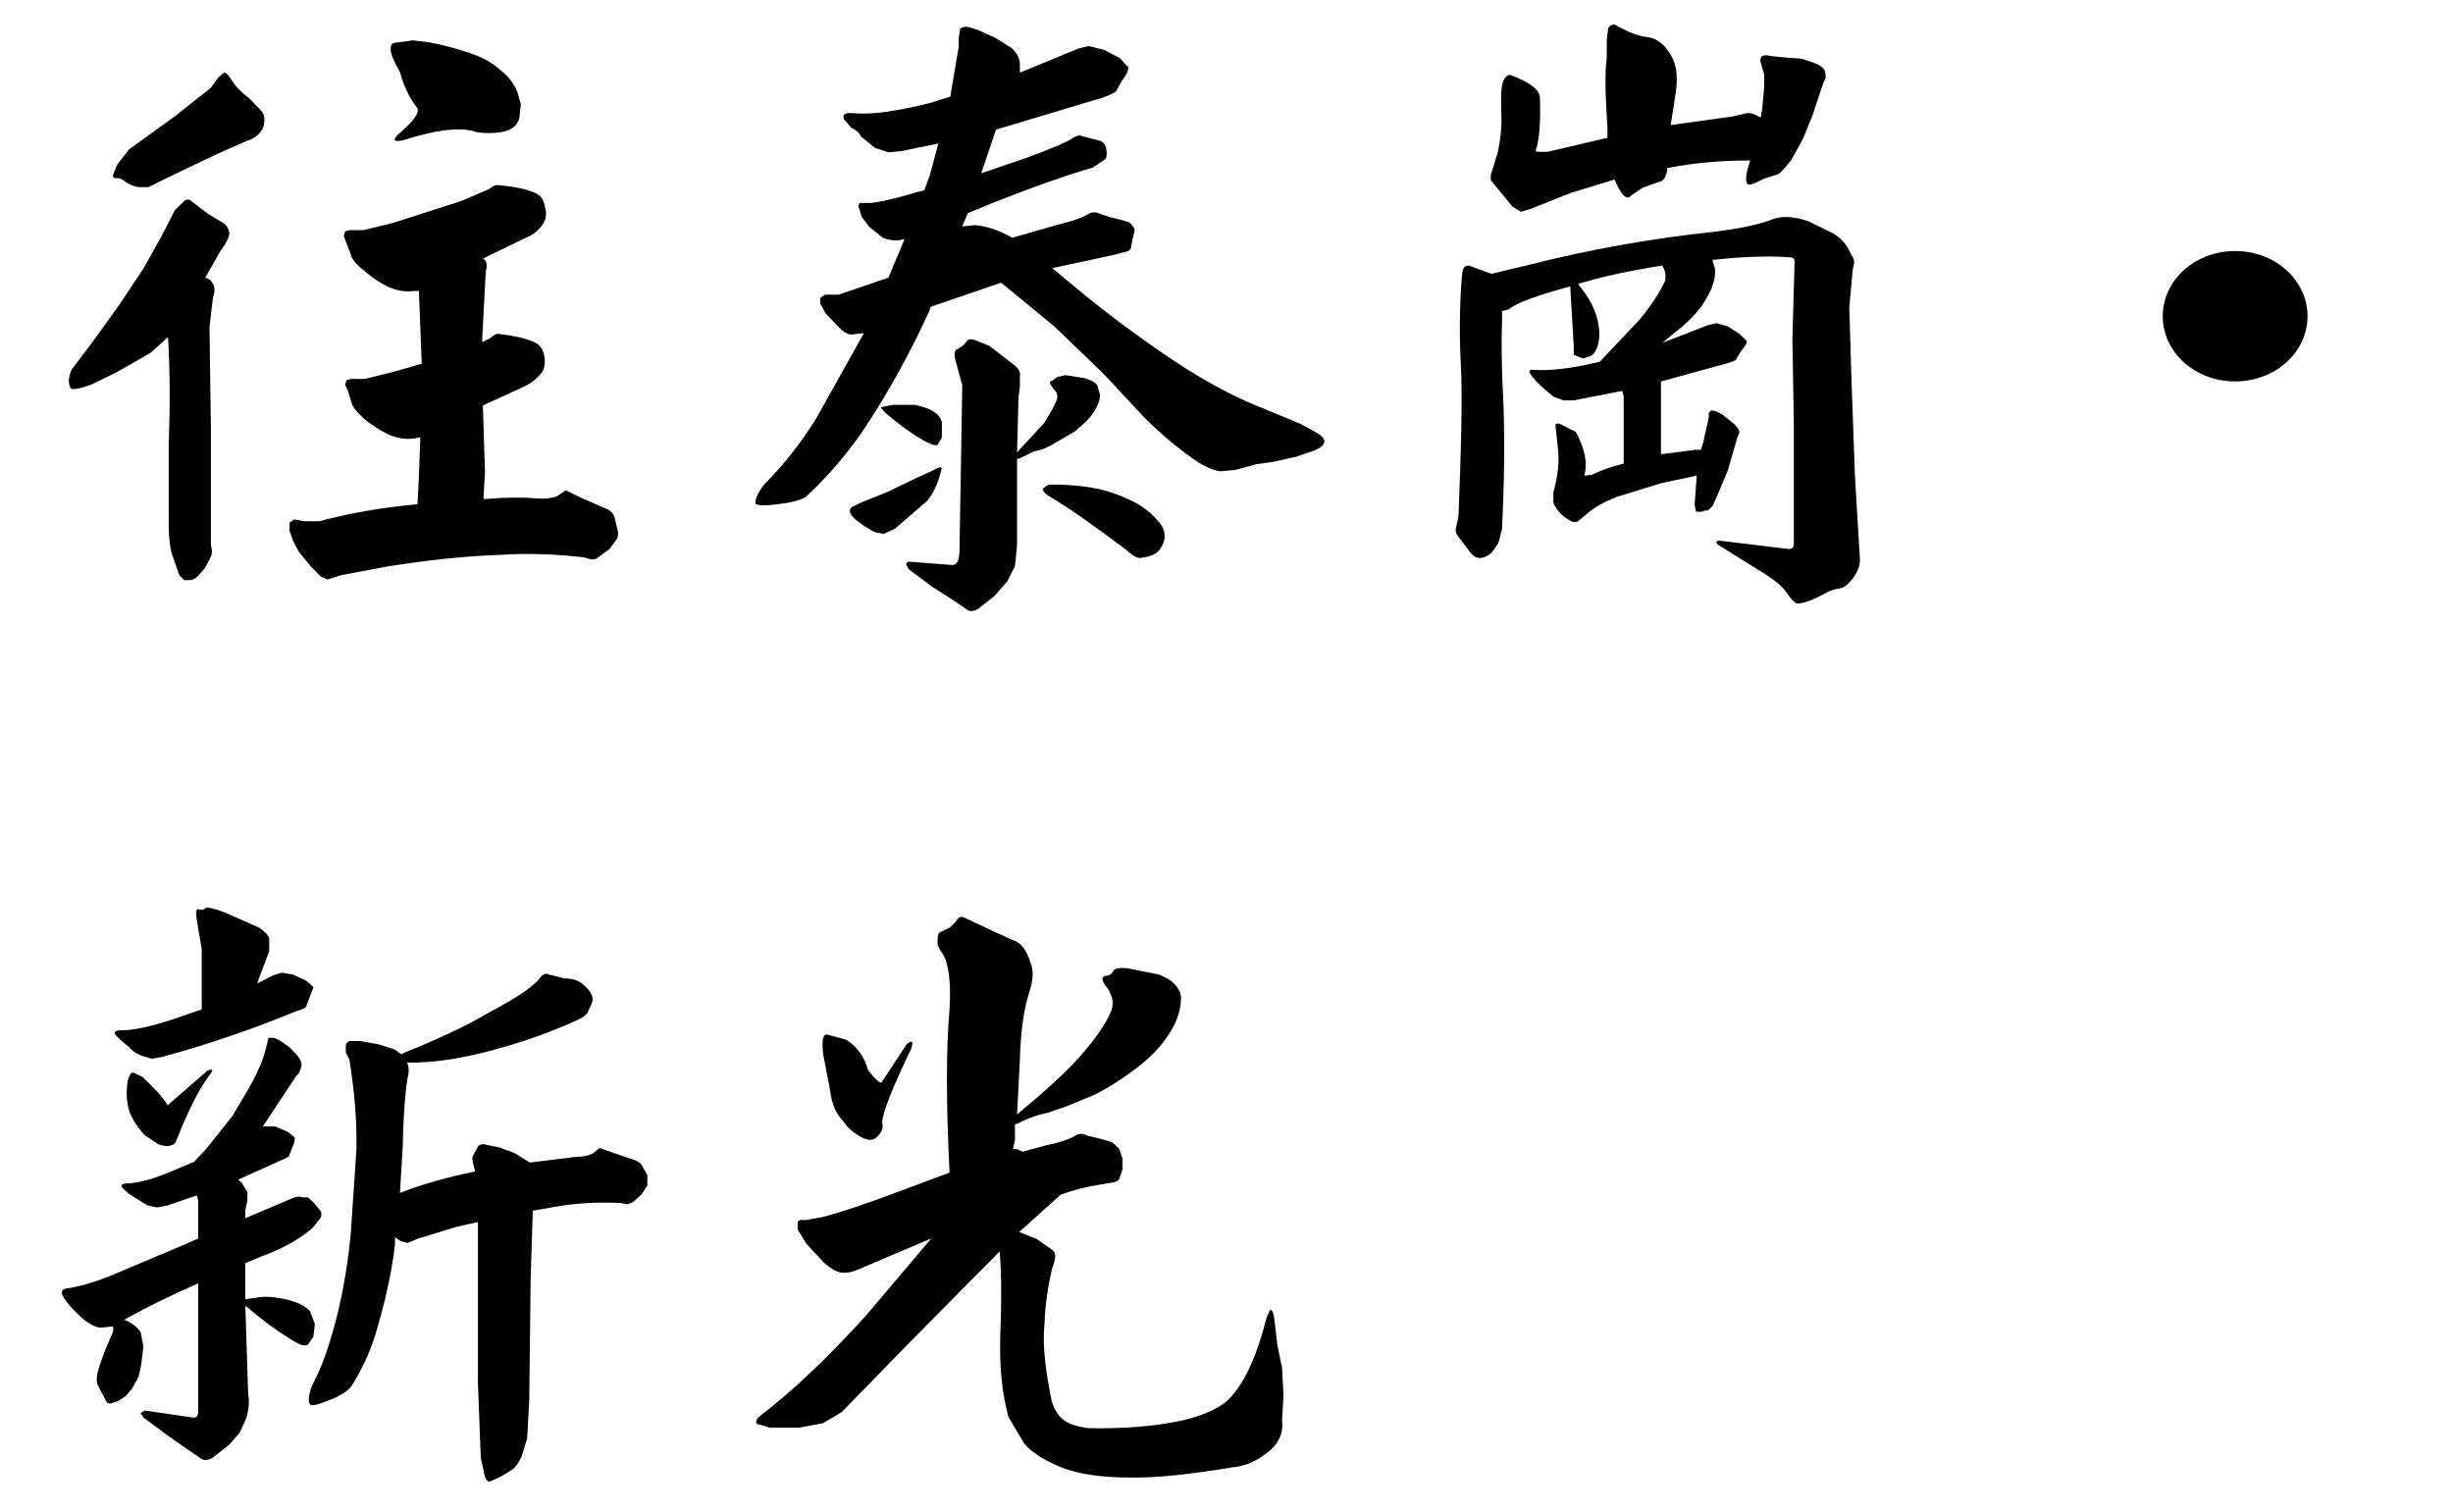 <?xml version="1.0" encoding="utf-8"?>
<!-- Generator: Adobe Illustrator 17.0.0, SVG Export Plug-In . SVG Version: 6.00 Build 0)  -->
<!DOCTYPE svg PUBLIC "-//W3C//DTD SVG 1.1//EN" "http://www.w3.org/Graphics/SVG/1.1/DTD/svg11.dtd">
<svg version="1.1" id="圖層_1" xmlns="http://www.w3.org/2000/svg" xmlns:xlink="http://www.w3.org/1999/xlink" x="0px" y="0px"
	 width="83.76px" height="51.622px" viewBox="0 0 83.76 51.622" enable-background="new 0 0 83.76 51.622" xml:space="preserve">
<g>
	<path d="M5.521,8.054l0.456-0.886l0.336-0.324C6.409,6.801,6.48,6.801,6.529,6.865l0.6,0.454l0.432,0.259
		c0.144,0.065,0.24,0.194,0.264,0.367C7.849,8.054,7.752,8.27,7.513,8.594L7.009,9.48c0.096,0.021,0.192,0.086,0.24,0.173
		c0.096,0.151,0.096,0.302,0.024,0.497l-0.12,1.016l0.048,3.414v2.96v1.059c0.048,0.194,0.048,0.346-0.024,0.454l-0.168,0.324
		l-0.24,0.281c-0.096,0.108-0.192,0.151-0.312,0.151H6.289l-0.168-0.173l-0.24-0.691c-0.072-0.216-0.12-0.583-0.12-1.016v-2.744
		c0.048-1.232,0.048-2.463-0.024-3.673l-0.6,0.54l-1.176,0.67l-0.84,0.411c-0.432,0.151-0.696,0.194-0.72,0.108
		c-0.072-0.151-0.072-0.367,0.048-0.626l0.672-0.886l0.936-1.296L4.92,9.134L5.521,8.054z M7.465,2.631l0.192-0.151
		c0.072,0,0.168,0.108,0.288,0.302c0.048,0.108,0.24,0.324,0.6,0.605l0.408,0.432C9.049,3.97,9.049,4.165,8.977,4.381
		c-0.12,0.216-0.312,0.367-0.552,0.432L7.489,5.224L6.168,5.85L5.064,6.39H4.752C4.608,6.369,4.44,6.325,4.272,6.196
		c-0.12-0.086-0.216-0.13-0.312-0.108c-0.072,0-0.12-0.043-0.096-0.13l0.144-0.346l0.408-0.519L6,3.949l1.2-0.951L7.465,2.631z
		 M14.161,9.934c-0.288,0.043-0.576,0-0.888-0.13c-0.312-0.151-0.6-0.346-0.84-0.562c-0.312-0.238-0.432-0.432-0.456-0.562
		l-0.168-0.433l-0.072-0.194l0.048-0.151l0.144-0.043h0.192h0.288l0.984-0.238l2.353-0.756l0.96-0.41
		c0.12-0.108,0.24-0.151,0.312-0.13c0.576,0.043,1.008,0.151,1.248,0.259c0.192,0.086,0.312,0.238,0.336,0.476
		c0.072,0.216,0.048,0.411-0.048,0.562c-0.144,0.238-0.36,0.411-0.648,0.519l-1.417,0.691l0.072,0.043
		c0.072,0.108,0.072,0.216,0.024,0.41l-0.12,2.312v0.086l0.264-0.129c0.12-0.108,0.24-0.173,0.288-0.151
		c0.6,0.065,1.008,0.173,1.224,0.281c0.168,0.065,0.288,0.216,0.336,0.432c0.048,0.238,0.024,0.432-0.048,0.562
		c-0.144,0.216-0.36,0.389-0.624,0.519l-1.417,0.648l0.072,2.269l-0.048,0.842v0.086c0.769-0.064,1.393-0.064,1.824-0.021
		c0.312,0.021,0.552-0.021,0.696-0.086l0.288-0.194l0.48,0.238l0.792,0.346c0.192,0.064,0.312,0.151,0.384,0.302l0.096,0.411
		c0.048,0.129,0.048,0.281-0.024,0.389l-0.24,0.324l-0.384,0.281c-0.072,0.065-0.168,0.086-0.264,0.065l-0.216-0.065
		c-0.936-0.108-1.896-0.151-2.856-0.086c-1.272,0.043-2.568,0.194-3.816,0.389l-1.608,0.302l-0.48,0.151l-0.24-0.108l-0.336-0.346
		l-0.408-0.497l-0.192-0.367l-0.12-0.346v-0.281l0.168-0.108l0.336,0.065h0.504c1.056-0.281,2.16-0.475,3.36-0.583l0.048-0.951
		l0.048-1.339l-0.192,0.043c-0.288,0.043-0.576,0-0.888-0.129c-0.312-0.151-0.6-0.346-0.816-0.519
		c-0.288-0.259-0.432-0.454-0.456-0.583l-0.12-0.389l-0.096-0.216l0.048-0.151l0.144-0.043h0.192h0.288l0.96-0.238l0.984-0.281
		l-0.096-2.485H14.161z M13.345,1.723c-0.024-0.151,0.024-0.238,0.12-0.259l0.624-0.086l0.552,0.065
		c0.48,0.086,1.056,0.237,1.632,0.454c0.288,0.108,0.576,0.281,0.84,0.519c0.216,0.173,0.408,0.389,0.552,0.713l0.12,0.432
		l-0.048,0.454c-0.072,0.281-0.264,0.432-0.624,0.497c-0.288,0.043-0.576,0.043-0.84,0c-0.528-0.194-1.368-0.086-2.52,0.281
		c-0.336,0.065-0.36-0.021-0.096-0.259c0.48-0.411,0.696-0.713,0.576-0.864c-0.264-0.346-0.456-0.756-0.576-1.21
		C13.441,2.09,13.345,1.831,13.345,1.723z"/>
	<path d="M27.504,16.978c-0.24,0.129-0.552,0.194-0.936,0.237c-0.48,0.065-0.744,0.043-0.768-0.021
		c-0.024-0.108,0.048-0.346,0.312-0.67c0.648-0.648,1.224-1.383,1.752-2.226l1.632-2.917h-0.048l-0.408,0.043
		c-0.12-0.021-0.24-0.086-0.384-0.238L28.2,10.711l-0.192-0.346v-0.194l0.168-0.108h0.456l1.704-0.583l0.552-1.318l-0.192,0.043
		c-0.192,0.021-0.384-0.021-0.552-0.086l-0.456-0.367l-0.264-0.346l-0.072-0.238l-0.048-0.13l0.048-0.108h0.072h0.312
		c0.24-0.021,0.792-0.129,1.56-0.367l0.264-0.065l0.192-0.519l0.288-1.08l-1.248,0.259l-0.456,0.043L29.88,5.051L29.4,4.662
		c-0.072-0.151-0.192-0.238-0.336-0.302l-0.24-0.281c-0.072-0.151,0-0.237,0.288-0.216c0.648,0.064,1.512-0.065,2.64-0.346
		L32.449,3.3l0.288-1.707V1.291l0.048-0.303c0.048-0.064,0.168-0.086,0.288-0.064l0.288,0.086l0.624,0.281l0.552,0.346
		c0.168,0.151,0.264,0.303,0.288,0.519v0.324l1.992-0.821l0.36-0.086l0.528,0.13l0.528,0.281l0.288,0.303
		c0.024,0.108-0.048,0.259-0.216,0.475l-0.168,0.302c0,0.065-0.168,0.151-0.456,0.26l-3.672,1.102l-0.504,1.491l1.584-0.541
		c0.864-0.324,1.392-0.54,1.584-0.691l0.168-0.065l0.744,0.195c0.12,0.065,0.168,0.151,0.192,0.281
		c0.024,0.151,0.024,0.281-0.048,0.346L37.321,5.72c-1.128,0.324-2.544,0.843-4.272,1.556l-0.192,0.454l0.432-0.043
		c0.456,0.043,0.864,0.194,1.272,0.432l1.584-0.454c0.552-0.13,0.864-0.259,1.032-0.367c0.12-0.065,0.264-0.065,0.432,0.021
		l0.336,0.108l0.36,0.086L38.569,7.6c0.12,0.108,0.192,0.216,0.168,0.302l-0.072,0.303l-0.048,0.259
		c-0.024,0.086-0.12,0.129-0.24,0.151l-0.432,0.108l-2.017,0.432l0.6,0.497c1.104,0.929,2.28,1.815,3.577,2.679
		c1.104,0.734,2.136,1.274,3.096,1.642l1.2,0.497l0.624,0.346c0.168,0.108,0.24,0.238,0.168,0.346
		c-0.048,0.087-0.168,0.173-0.36,0.238l-0.576,0.195l-0.768,0.173l-0.6,0.086l-0.72,0.195l-0.504,0.043
		c-0.168-0.021-0.432-0.108-0.744-0.302c-0.576-0.389-1.2-0.886-1.848-1.534l-1.368-1.469l-1.704-1.642l-1.656-1.361l-0.168-0.129
		l-2.4,0.821l-0.048,0.151c-0.624,1.361-1.368,2.744-2.28,4.105C28.896,15.53,28.272,16.264,27.504,16.978z M30.336,16.783
		l0.936-0.454l0.576-0.259c0.168-0.108,0.264-0.129,0.312-0.086l-0.072,0.259c-0.096,0.346-0.24,0.626-0.432,0.864l-1.104,0.951
		l-0.384,0.173l-0.312-0.065c-0.192-0.108-0.432-0.238-0.696-0.475c-0.168-0.173-0.192-0.303-0.048-0.389l0.312-0.151L30.336,16.783
		z M30.072,13.909l0.408-0.086h0.744c0.432,0.086,0.696,0.216,0.84,0.389c0.072,0.108,0.12,0.216,0.096,0.324v0.411l-0.144,0.238
		c-0.072,0.043-0.216,0-0.456-0.13c-0.456-0.259-0.888-0.583-1.344-0.972L30.072,13.909z M34.657,19.333l-0.264,0.519l-0.432,0.497
		l-0.552,0.433c-0.168,0.108-0.312,0.108-0.408,0.021l-0.576-0.389l-0.576-0.367l-0.816-0.605l-0.096-0.173
		c0.024-0.065,0.072-0.108,0.144-0.086l1.416,0.108c0.168,0.021,0.24-0.129,0.264-0.41l0.048-2.788l0.048-2.938l-0.216-0.799
		c-0.072-0.259-0.048-0.411,0.048-0.432c0.12-0.065,0.24-0.151,0.312-0.259c0.048-0.086,0.144-0.108,0.312-0.043l0.48,0.194
		l0.864,0.67c0.144,0.129,0.192,0.237,0.168,0.346v0.367l-0.048,0.367l-0.048,1.88l0.936-1.016c0.192-0.324,0.36-0.583,0.432-0.821
		c0.024-0.086,0-0.216-0.12-0.324c-0.144-0.195-0.168-0.281-0.048-0.281l0.168-0.13l0.288-0.065l0.672,0.108
		c0.192,0.065,0.336,0.13,0.408,0.238l0.096,0.324c0,0.173-0.072,0.389-0.24,0.626c-0.12,0.194-0.336,0.389-0.625,0.627
		l-0.768,0.454l-0.312,0.151l-0.336,0.087l-0.48,0.237h-0.072v2.982L34.657,19.333z M37.969,16.826
		c0.72,0.237,1.224,0.54,1.56,0.951c0.168,0.173,0.24,0.346,0.24,0.54c0,0.151-0.072,0.324-0.192,0.475
		c-0.12,0.151-0.336,0.216-0.624,0.26c-0.12,0.021-0.288-0.087-0.504-0.281c-1.008-0.756-1.872-1.383-2.64-1.836
		c-0.168-0.108-0.216-0.194-0.192-0.259l0.192-0.13h0.288C36.841,16.567,37.489,16.653,37.969,16.826z"/>
	<path d="M58.321,17.431h-0.096l-0.12,0.043h-0.192l-0.048-0.238l0.072-0.994l-1.224,0.259l-1.536,0.476
		c-0.432,0.173-0.768,0.367-1.032,0.604l-0.288,0.238h-0.168c-0.168-0.086-0.336-0.194-0.456-0.346
		c-0.12-0.151-0.192-0.259-0.192-0.346v-0.324c0.168-0.562,0.216-1.124,0.144-1.599l-0.072-0.67c0-0.065,0.048-0.086,0.144-0.065
		l0.552,0.281c0.312,0.583,0.408,1.059,0.288,1.491l0.24-0.021c0.312-0.151,0.648-0.281,1.104-0.389v-2.29l-0.048-0.194
		l-1.656,0.324h-0.36l-0.336-0.129l-0.36-0.303l-0.264-0.259l-0.168-0.216c-0.072-0.13,0-0.151,0.216-0.13
		c0.456,0.022,1.128-0.043,1.968-0.238l0.192-0.043l1.368-1.448c0.408-0.497,0.696-0.951,0.864-1.318
		c0.024-0.151,0.024-0.324-0.096-0.519c-1.128,0.173-2.088,0.389-2.88,0.626c0.288,0.346,0.48,0.67,0.6,0.994
		c0.144,0.432,0.168,0.821,0.072,1.124c-0.048,0.151-0.12,0.281-0.24,0.346l-0.264,0.086l-0.312-0.13v-0.281l-0.12-2.053
		c-1.2,0.324-1.872,0.583-2.088,0.778l-0.24,0.065v0.346c-0.024,0.583-0.024,1.534,0.048,2.852c0.048,1.339,0.024,2.744-0.048,4.235
		l-0.12,0.476l-0.192,0.281c-0.096,0.129-0.24,0.216-0.408,0.238c-0.12,0.021-0.24-0.043-0.336-0.151l-0.408-0.54
		c-0.12-0.13-0.144-0.26-0.096-0.389l0.072-0.324c0.096-2.441,0.144-4.235,0.072-5.358c-0.048-1.059-0.024-2.031,0.048-2.895
		c0.024-0.238,0.096-0.346,0.24-0.324l0.768,0.281l1.344-0.324c1.968-0.497,4.081-0.886,6.361-1.124
		c0.816-0.108,1.44-0.237,1.872-0.41c0.336-0.13,0.744-0.108,1.248,0.064l0.84,0.411c0.24,0.151,0.384,0.303,0.504,0.497
		l0.144,0.281c0.072,0.086,0.096,0.238,0.024,0.432l-0.12,1.318l0.072,2.398l0.12,3.328l0.168,2.831
		c0.024,0.194-0.048,0.41-0.216,0.669c-0.168,0.216-0.312,0.346-0.456,0.368c-0.192,0.021-0.384,0.086-0.552,0.194
		c-0.408,0.216-0.72,0.324-0.912,0.324c-0.072-0.022-0.192-0.108-0.312-0.303c-0.168-0.259-0.432-0.476-0.768-0.691l-1.632-1.016
		c-0.096-0.108-0.048-0.151,0.12-0.129l2.329,0.281c0.096-0.021,0.144-0.065,0.144-0.151v-4.235l-0.048-2.787l0.072-2.549
		c0.024-0.151-0.024-0.216-0.096-0.238c-0.816-0.065-1.728-0.022-2.712,0.086l0.096,0.302c0.024,0.324-0.096,0.691-0.312,1.037
		c-0.192,0.346-0.504,0.691-0.96,1.059l-0.528,0.432l1.56-0.604l0.288-0.065l0.384,0.108l0.408,0.259l0.24,0.238
		c0.024,0.064-0.048,0.173-0.192,0.346l-0.144,0.237c0,0.065-0.12,0.13-0.384,0.195l-2.208,0.605v1.016v1.469l1.176-0.151h0.192
		l0.072-0.238l0.192-0.864v-0.151l0.072-0.086h0.096l0.12,0.043l0.168,0.086l0.216,0.173l0.216,0.173l0.12,0.151
		c0.048,0.065,0.048,0.151-0.024,0.26l-0.336,1.167l-0.504,1.188L58.321,17.431z M56.929,5.807c-0.048,0.238-0.12,0.367-0.24,0.389
		l-0.6,0.216l-0.384,0.259c-0.12,0.151-0.264,0.065-0.432-0.237l-0.144-0.303l-1.488,0.454l-1.416,0.562l-0.288,0.086L51.648,7.06
		l-0.744-0.908V5.979l0.24-0.778c0.096-0.475,0.144-0.907,0.12-1.318c-0.024-0.626,0-1.037,0.096-1.167
		c0.072-0.129,0.144-0.173,0.216-0.151c0.312,0.108,0.576,0.238,0.792,0.411c0.144,0.108,0.216,0.237,0.216,0.41
		c0.024,0.821-0.024,1.404-0.144,1.75c-0.048,0.043,0.096,0.065,0.432,0.043l2.016-0.475V4.381
		c-0.072-1.124-0.096-1.901-0.024-2.398V1.377l0.048-0.411c0.072-0.129,0.192-0.173,0.336-0.064c0.36,0.194,0.672,0.324,1.008,0.367
		c0.36,0.043,0.648,0.302,0.864,0.734c0.144,0.324,0.168,0.713,0.096,1.188l-0.168,1.08l2.16-0.302l0.36-0.086
		c0.12-0.043,0.264-0.021,0.432,0.065l0.12,0.065l0.048-0.26l0.072-0.777V2.544L60.145,2.22c-0.048-0.13-0.048-0.216,0-0.281
		c0.072-0.065,0.168-0.065,0.336-0.022l0.432,0.043l0.6,0.043l0.456,0.151c0.168,0.065,0.288,0.151,0.336,0.259
		c0.048,0.151,0.048,0.281-0.024,0.367l-0.144,0.411l-0.24,0.734l-0.336,0.821l-0.408,0.734c-0.264,0.324-0.408,0.497-0.528,0.497
		l-0.408,0.13c-0.288,0.151-0.432,0.216-0.504,0.194c-0.096-0.021-0.12-0.173-0.048-0.497l0.096-0.324
		c-1.032,0-1.968,0.087-2.833,0.26V5.807z"/>
	<path d="M78.793,10.798c0,1.231-1.104,2.226-2.472,2.226s-2.472-0.994-2.472-2.226s1.104-2.226,2.472-2.226
		C77.737,8.572,78.793,9.609,78.793,10.798z"/>
	<path d="M6.769,43.823c-0.84,0.367-1.704,0.778-2.544,1.253h0.048c0.216,0.086,0.408,0.237,0.528,0.41l0.096,0.476l-0.072,0.626
		l-0.096,0.432l-0.216,0.389l-0.216,0.26l-0.264,0.173l-0.264,0.086c-0.072,0-0.144-0.043-0.168-0.129l-0.216-0.411
		c-0.072-0.108-0.096-0.259-0.072-0.41c0.024-0.195,0.192-0.713,0.552-1.513v-0.173l-0.408,0.043c-0.168,0-0.384-0.108-0.625-0.302
		c-0.312-0.281-0.552-0.54-0.672-0.756c-0.096-0.151-0.048-0.259,0.12-0.281c0.432-0.065,0.888-0.194,1.44-0.411l2.616-1.102
		l0.432-0.195v-1.296l-0.048-0.173l-1.008,0.346L5.376,41.23l-0.336-0.065l-0.384-0.237l-0.264-0.173L4.2,40.582
		c-0.096-0.108-0.048-0.173,0.168-0.173c0.384-0.022,0.888-0.151,1.536-0.433l0.72-0.302l0.408-0.432l0.912-1.145l0.624-1.059
		c0.216-0.41,0.408-0.799,0.504-1.21l0.096-0.389h0.192l0.192,0.086l0.336,0.238l0.264,0.281c0.096,0.108,0.144,0.216,0.144,0.324
		c-0.024,0.151-0.072,0.281-0.192,0.389l-0.528,0.799l-0.6,0.908h0.432l0.432,0.194l0.216,0.173c0.024,0.065,0,0.195-0.072,0.346
		l-0.096,0.238c0,0.065-0.096,0.13-0.312,0.216l-1.44,0.648l0.12,0.108l0.192,0.324v0.281l-0.072,0.346v0.259l1.632-0.691
		c0.12-0.043,0.216-0.065,0.312-0.021h0.192l0.192,0.173l0.216,0.259c0.072,0.086,0.072,0.194,0,0.303l-0.24,0.302
		c-0.36,0.324-0.912,0.67-1.729,0.972l-0.576,0.238v1.231l0.336-0.043c0.288-0.065,0.576-0.043,0.912,0.021
		c0.48,0.086,0.792,0.238,0.96,0.432l0.168,0.432l-0.048,0.432l-0.192,0.281c-0.096,0.065-0.288,0-0.528-0.151
		c-0.528-0.324-1.032-0.691-1.584-1.167H8.377l0.096,2.981c0.048,0.281,0.024,0.562-0.072,0.864l-0.216,0.476l-0.36,0.411
		l-0.576,0.454c-0.168,0.086-0.288,0.086-0.384,0.021l-0.6-0.41l-0.552-0.389l-0.816-0.605L4.8,48.252l0.144-0.086l1.656,0.238
		c0.12,0.021,0.192-0.086,0.168-0.324v-3.436V43.823z M6.721,31.421c-0.048-0.281-0.024-0.411,0.072-0.368
		c0.072,0.022,0.168,0.022,0.216-0.043c0.072-0.043,0.288,0,0.672,0.151l1.176,0.519c0.144,0.108,0.264,0.195,0.336,0.346v0.454
		l-0.36,0.951l-0.048,0.151L9.337,33.3l0.288-0.086l0.384,0.065l0.456,0.216l0.24,0.216l-0.144,0.367l-0.096,0.259
		c0,0.065-0.12,0.13-0.36,0.195c-1.512,0.626-3.048,1.145-4.561,1.556l-0.36,0.064l-0.36-0.108
		c-0.192-0.086-0.336-0.173-0.408-0.281l-0.288-0.238L3.96,35.353c-0.096-0.108-0.024-0.173,0.192-0.173
		c0.432,0,1.008-0.129,1.8-0.389l0.936-0.324v-0.043v-0.562v-1.448L6.721,31.421z M5.736,37.751v-0.022l1.344-1.167
		c0.168-0.065,0.216-0.043,0.12,0.086c-0.384,0.497-0.768,1.253-1.176,2.29C6,39.026,5.929,39.091,5.833,39.112
		c-0.12,0.043-0.264,0.022-0.432-0.043l-0.456-0.303c-0.264-0.281-0.432-0.562-0.528-0.821c-0.096-0.302-0.12-0.67-0.048-1.081
		c0.072-0.194,0.12-0.259,0.192-0.237l0.312,0.151C5.208,37.103,5.521,37.406,5.736,37.751z M12.169,39.285
		c0.024-1.037-0.072-2.074-0.24-3.111l-0.12-0.237v-0.259c0.048-0.108,0.12-0.151,0.216-0.13h0.264l0.624,0.108l0.552,0.173
		l0.24,0.173l0.072-0.043c1.176-0.476,2.16-0.929,2.952-1.404c0.912-0.476,1.464-0.864,1.68-1.124
		c0.12-0.173,0.24-0.216,0.336-0.151l0.528,0.129c0.312,0,0.528,0.087,0.696,0.26c0.192,0.173,0.288,0.346,0.264,0.497l-0.048,0.151
		L20.09,34.51c-0.024,0.108-0.12,0.195-0.336,0.303c-0.888,0.411-1.752,0.713-2.592,0.951c-1.248,0.367-2.353,0.54-3.265,0.519
		c0.072,0.129,0.072,0.324,0.024,0.519c-0.072,0.367-0.144,1.145-0.168,2.333l-0.096,1.599c0.768-0.302,1.632-0.54,2.568-0.734
		c-0.096-0.324-0.12-0.519-0.072-0.541l0.144-0.259c0.024-0.087,0.096-0.13,0.216-0.13l0.528,0.108l0.528,0.195l0.528,0.324
		l1.56-0.194c0.264,0,0.456-0.043,0.6-0.129l0.216-0.173l0.432,0.151l0.696,0.238c0.168,0.043,0.288,0.13,0.336,0.238l0.168,0.302
		v0.346l-0.192,0.303l-0.288,0.259l-0.192,0.086l-0.216-0.043c-0.816-0.043-1.608,0-2.4,0.151l-0.625,0.108l-0.072,2.312
		l-0.048,4.17l-0.072,1.296l-0.192,0.627c-0.096,0.194-0.192,0.346-0.312,0.432l-0.384,0.238l-0.384,0.173
		c-0.072,0.022-0.144-0.065-0.192-0.259l-0.12-0.562l-0.096-2.528v-5.509l-0.696,0.151l-1.344,0.411l-0.36,0.151l-0.24-0.065
		l-0.192-0.129v0.238c-0.12,1.037-0.36,2.052-0.672,3.089c-0.192,0.626-0.48,1.232-0.84,1.793c-0.168,0.173-0.408,0.324-0.768,0.454
		c-0.36,0.151-0.576,0.195-0.624,0.13c-0.072-0.108-0.048-0.324,0.072-0.648c0.288-0.519,0.504-1.124,0.696-1.793
		c0.288-0.994,0.504-2.117,0.624-3.37L12.169,39.285z"/>
	<path d="M32.185,32.566c-0.12-0.151-0.192-0.324-0.168-0.476c0-0.173,0.048-0.281,0.144-0.281l0.288-0.151l0.192-0.194
		c0.072-0.13,0.144-0.173,0.24-0.151l0.696,0.324l0.408,0.194l0.768,0.346c0.192,0.13,0.336,0.367,0.432,0.691
		c0.12,0.259,0.096,0.605-0.048,1.037c-0.168,0.54-0.288,1.296-0.312,2.269l-0.096,1.88c0.912-0.756,1.632-1.404,2.136-1.966
		c0.552-0.627,0.912-1.146,1.08-1.578c0.096-0.238,0.048-0.475-0.12-0.756c-0.216-0.259-0.24-0.41-0.072-0.432
		c0.12,0,0.216-0.065,0.264-0.173c0.048-0.087,0.216-0.108,0.48-0.087l1.08,0.216c0.264,0.108,0.48,0.238,0.6,0.411
		c0.12,0.151,0.168,0.302,0.144,0.497c-0.024,0.389-0.168,0.799-0.48,1.231c-0.264,0.41-0.696,0.821-1.272,1.231
		c-0.696,0.497-1.2,0.756-1.512,0.864l-0.624,0.259l-0.624,0.216c-0.312,0.064-0.672,0.173-1.032,0.367l-0.12,0.043v0.54
		l-0.072,0.303h0.144l0.192,0.086l0.792-0.216c0.528-0.108,0.864-0.237,1.032-0.346c0.096-0.064,0.24-0.064,0.408,0.022l0.456,0.108
		l0.36,0.108l0.24,0.216l0.12,0.346v0.367l-0.096,0.281c-0.024,0.108-0.12,0.151-0.288,0.173l-0.504,0.086
		c-0.408,0.065-0.816,0.173-1.224,0.324l-1.416,1.275l0.6,0.238l0.552,0.389c0.12,0.108,0.096,0.303-0.024,0.605
		c-0.144,0.605-0.24,1.231-0.264,1.923c-0.072,0.67,0.024,1.491,0.216,2.463c0.048,0.302,0.168,0.54,0.36,0.734
		c0.168,0.173,0.48,0.281,0.912,0.346c1.249,0.021,2.329-0.064,3.289-0.281c0.768-0.194,1.296-0.454,1.584-0.778
		c0.528-0.583,0.912-1.491,1.224-2.723l0.12-0.259c0.072,0,0.12,0.108,0.144,0.302l0.096,0.864l0.168,0.821l0.048,0.951
		l-0.048,0.821c0.048,0.411-0.072,0.735-0.408,1.037c-0.408,0.346-0.816,0.54-1.296,0.583c-1.44,0.237-2.616,0.367-3.48,0.346
		c-0.96,0-1.752-0.108-2.353-0.346c-0.576-0.238-1.008-0.497-1.272-0.821l-0.528-0.886c-0.216-0.756-0.312-1.664-0.288-2.701
		c0.048-1.275,0.048-2.291-0.024-3.003v0.043L30.96,45.94l-2.208,2.269l-0.648,0.389l-0.816,0.151H26.28l-0.432-0.13
		c-0.048-0.064-0.048-0.151,0.12-0.281c1.104-0.842,2.304-1.988,3.6-3.414l2.232-2.636l-2.544,1.081
		c-0.216,0.086-0.384,0.108-0.528,0.086c-0.168-0.022-0.384-0.151-0.6-0.346l-0.6-0.648l-0.288-0.475v-0.259
		c0.024-0.065,0.12-0.086,0.264-0.065l0.6-0.108c0.648-0.173,1.488-0.454,2.52-0.843l1.8-0.67c-0.12-2.355-0.12-4.235,0-5.596
		C32.473,33.538,32.401,32.912,32.185,32.566z M29.641,36.542c0.288,0.367,0.456,0.497,0.48,0.389l0.84-1.275
		c0.192-0.151,0.24-0.108,0.144,0.173c-0.624,1.297-0.96,2.139-0.984,2.485c0.048,0.173,0,0.324-0.144,0.476
		c-0.144,0.173-0.336,0.173-0.6,0.021s-0.456-0.324-0.576-0.519c-0.264-0.259-0.408-0.626-0.456-1.059l-0.24-1.253
		c-0.048-0.497,0-0.691,0.168-0.648l0.624,0.173C29.28,35.742,29.521,36.109,29.641,36.542z"/>
</g>
<g>
</g>
<g>
</g>
<g>
</g>
<g>
</g>
<g>
</g>
<g>
</g>
</svg>
